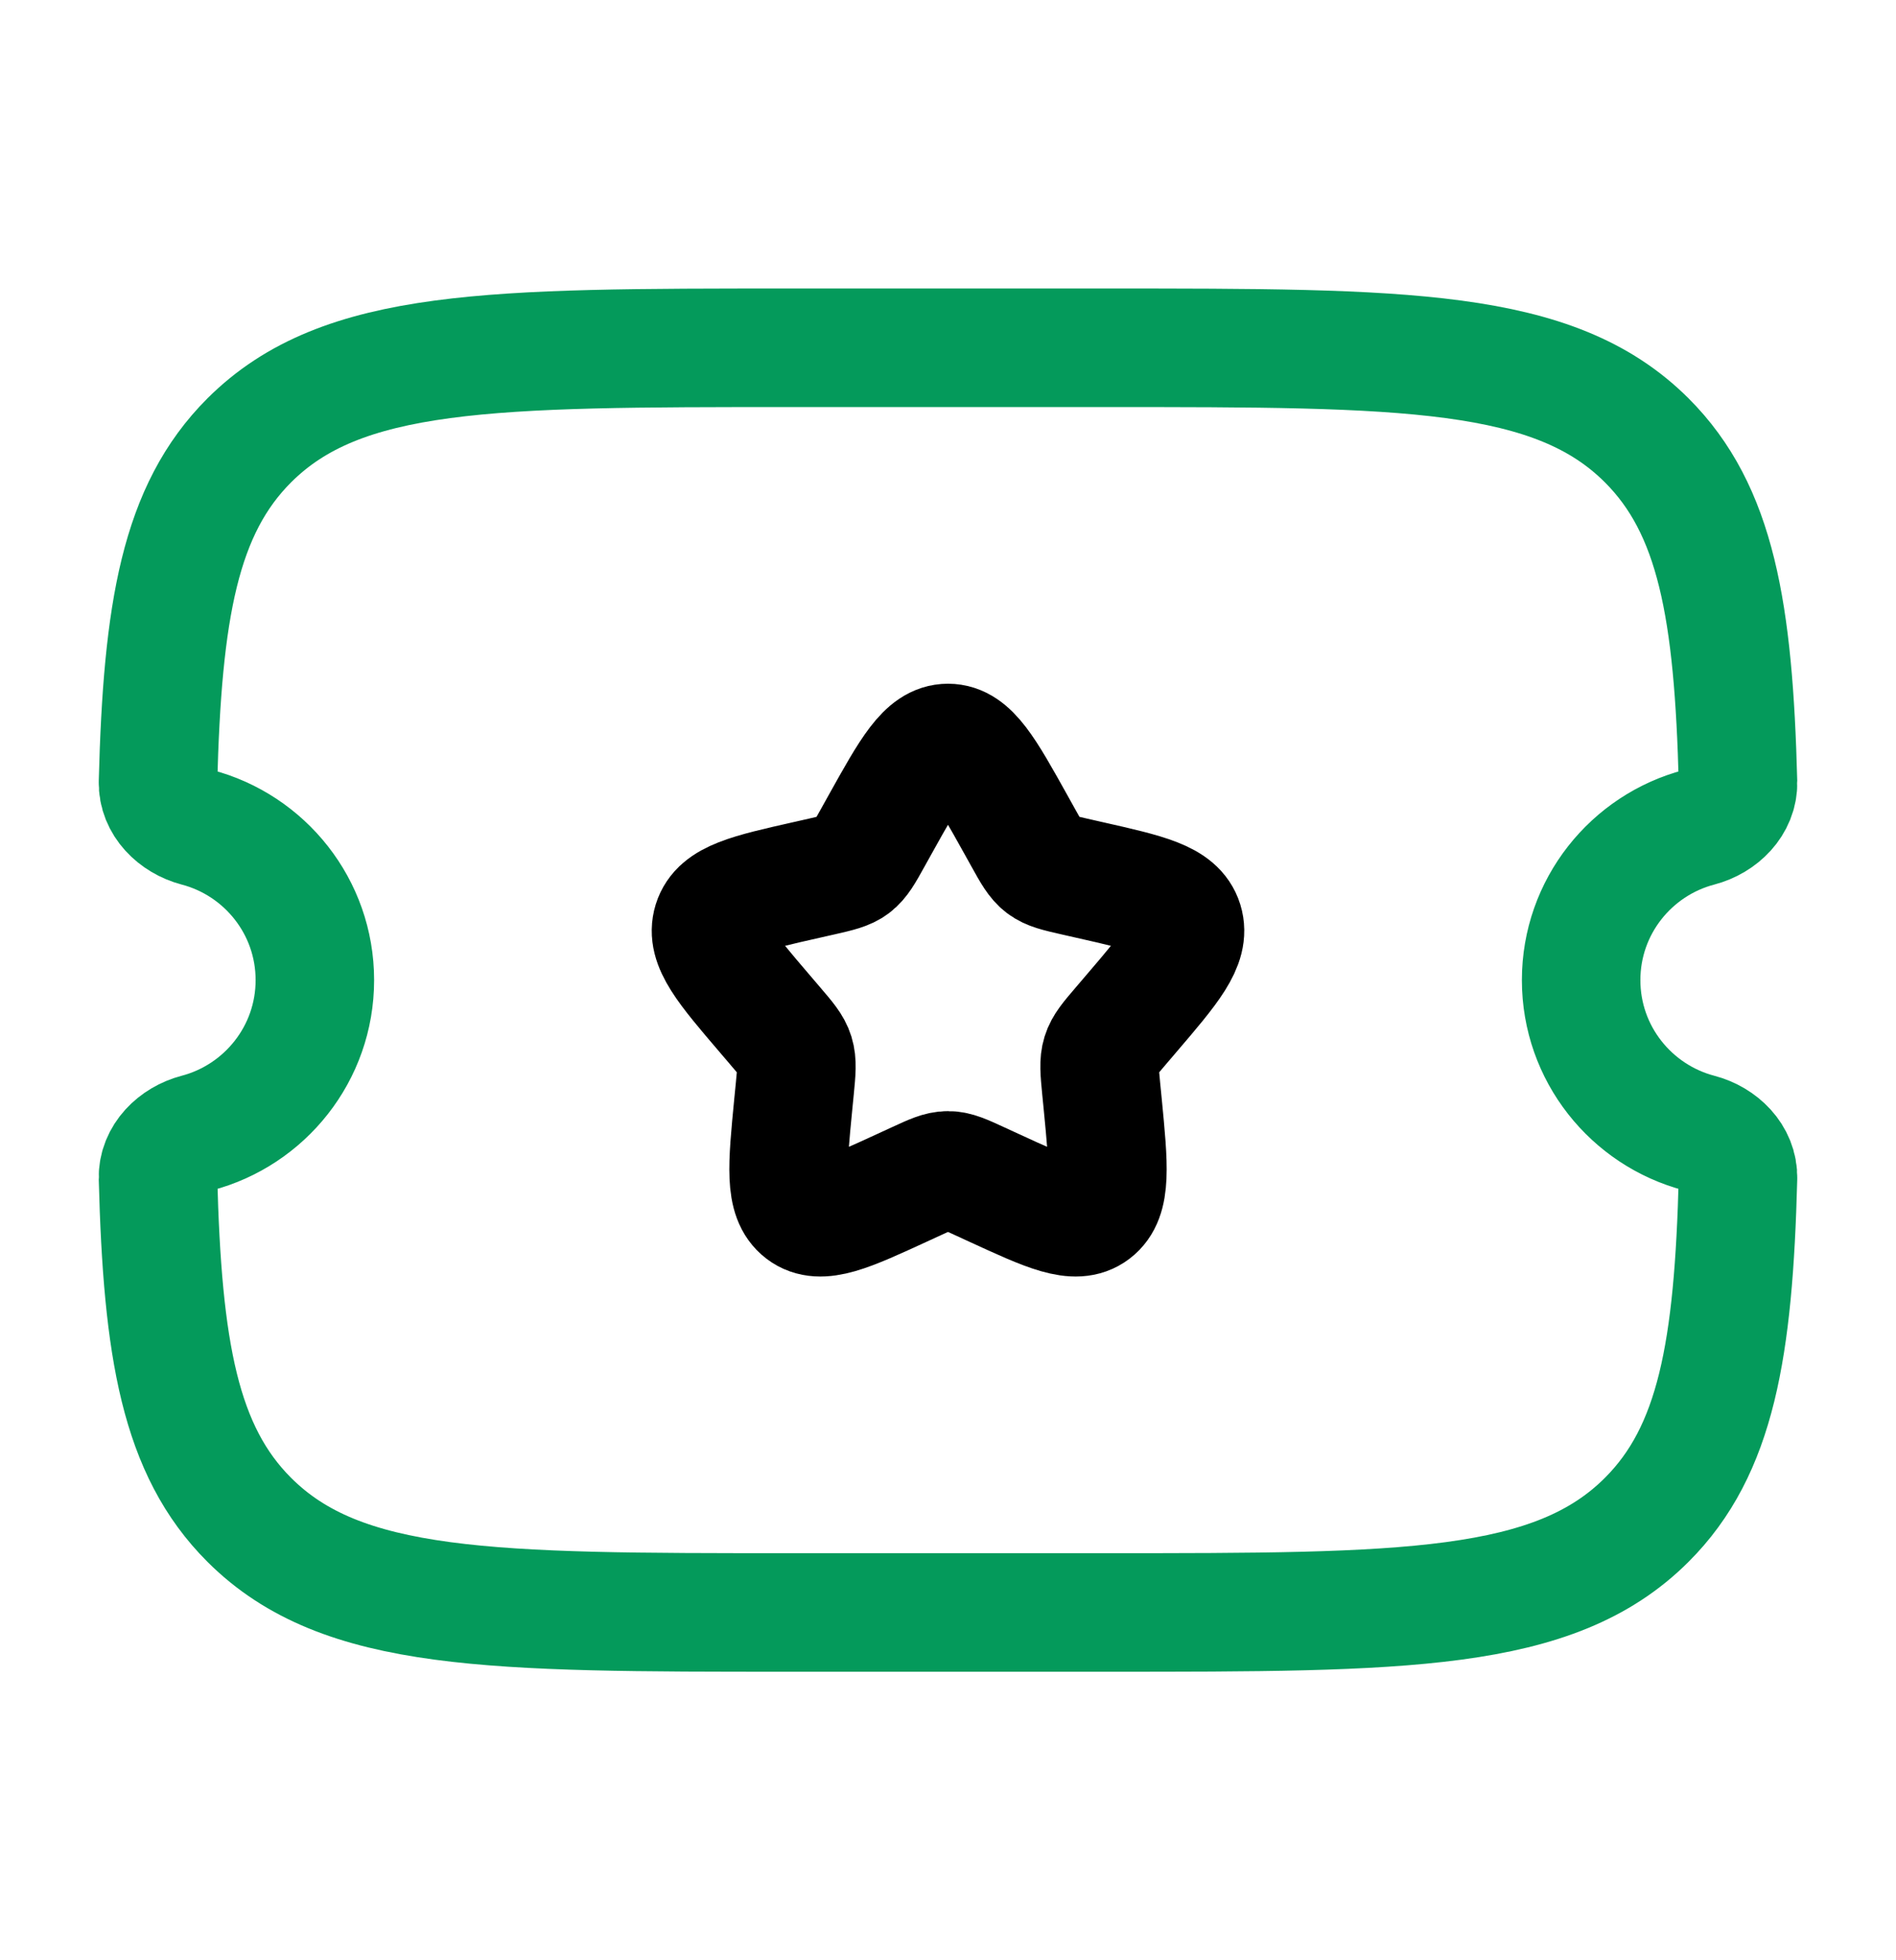 <svg xmlns="http://www.w3.org/2000/svg" width="30" height="31" viewBox="0 0 30 31" fill="none">
  <path d="M17.505 5.5H12.495C7.773 5.5 5.411 5.5 3.944 6.964C2.846 8.061 2.57 9.657 2.5 12.368C2.491 12.716 2.777 12.993 3.113 13.082C4.188 13.363 4.982 14.339 4.982 15.5C4.982 16.661 4.188 17.637 3.113 17.919C2.777 18.007 2.491 18.284 2.5 18.632C2.57 21.343 2.846 22.939 3.944 24.035C5.411 25.5 7.773 25.5 12.495 25.5H17.505C22.227 25.5 24.589 25.5 26.056 24.035C27.154 22.939 27.43 21.343 27.5 18.632C27.509 18.284 27.224 18.007 26.887 17.919C25.812 17.637 25.018 16.661 25.018 15.5C25.018 14.339 25.812 13.363 26.887 13.082C27.224 12.993 27.509 12.716 27.5 12.368C27.43 9.657 27.154 8.061 26.056 6.964C24.589 5.5 22.227 5.5 17.505 5.5Z" stroke="#049A5B" stroke-width="1.875"/>
  <path d="M13.932 13.028C14.407 12.176 14.645 11.75 15 11.75C15.355 11.75 15.593 12.176 16.068 13.028L16.191 13.249C16.325 13.491 16.393 13.612 16.498 13.692C16.603 13.771 16.734 13.801 16.997 13.861L17.235 13.915C18.157 14.123 18.619 14.227 18.729 14.58C18.838 14.933 18.524 15.301 17.895 16.036L17.732 16.227C17.554 16.435 17.464 16.54 17.424 16.669C17.384 16.798 17.397 16.938 17.424 17.217L17.449 17.47C17.544 18.451 17.592 18.942 17.304 19.16C17.017 19.378 16.585 19.179 15.722 18.782L15.498 18.679C15.253 18.566 15.13 18.509 15 18.509C14.87 18.509 14.747 18.566 14.502 18.679L14.278 18.782C13.415 19.179 12.983 19.378 12.696 19.16C12.408 18.942 12.456 18.451 12.551 17.47L12.576 17.217C12.603 16.938 12.616 16.798 12.576 16.669C12.536 16.54 12.446 16.435 12.268 16.227L12.105 16.036C11.476 15.301 11.162 14.933 11.271 14.58C11.381 14.227 11.842 14.123 12.765 13.915L13.004 13.861C13.266 13.801 13.397 13.771 13.502 13.692C13.607 13.612 13.675 13.491 13.809 13.249L13.932 13.028Z" stroke="black" stroke-width="1.875"/>
</svg>